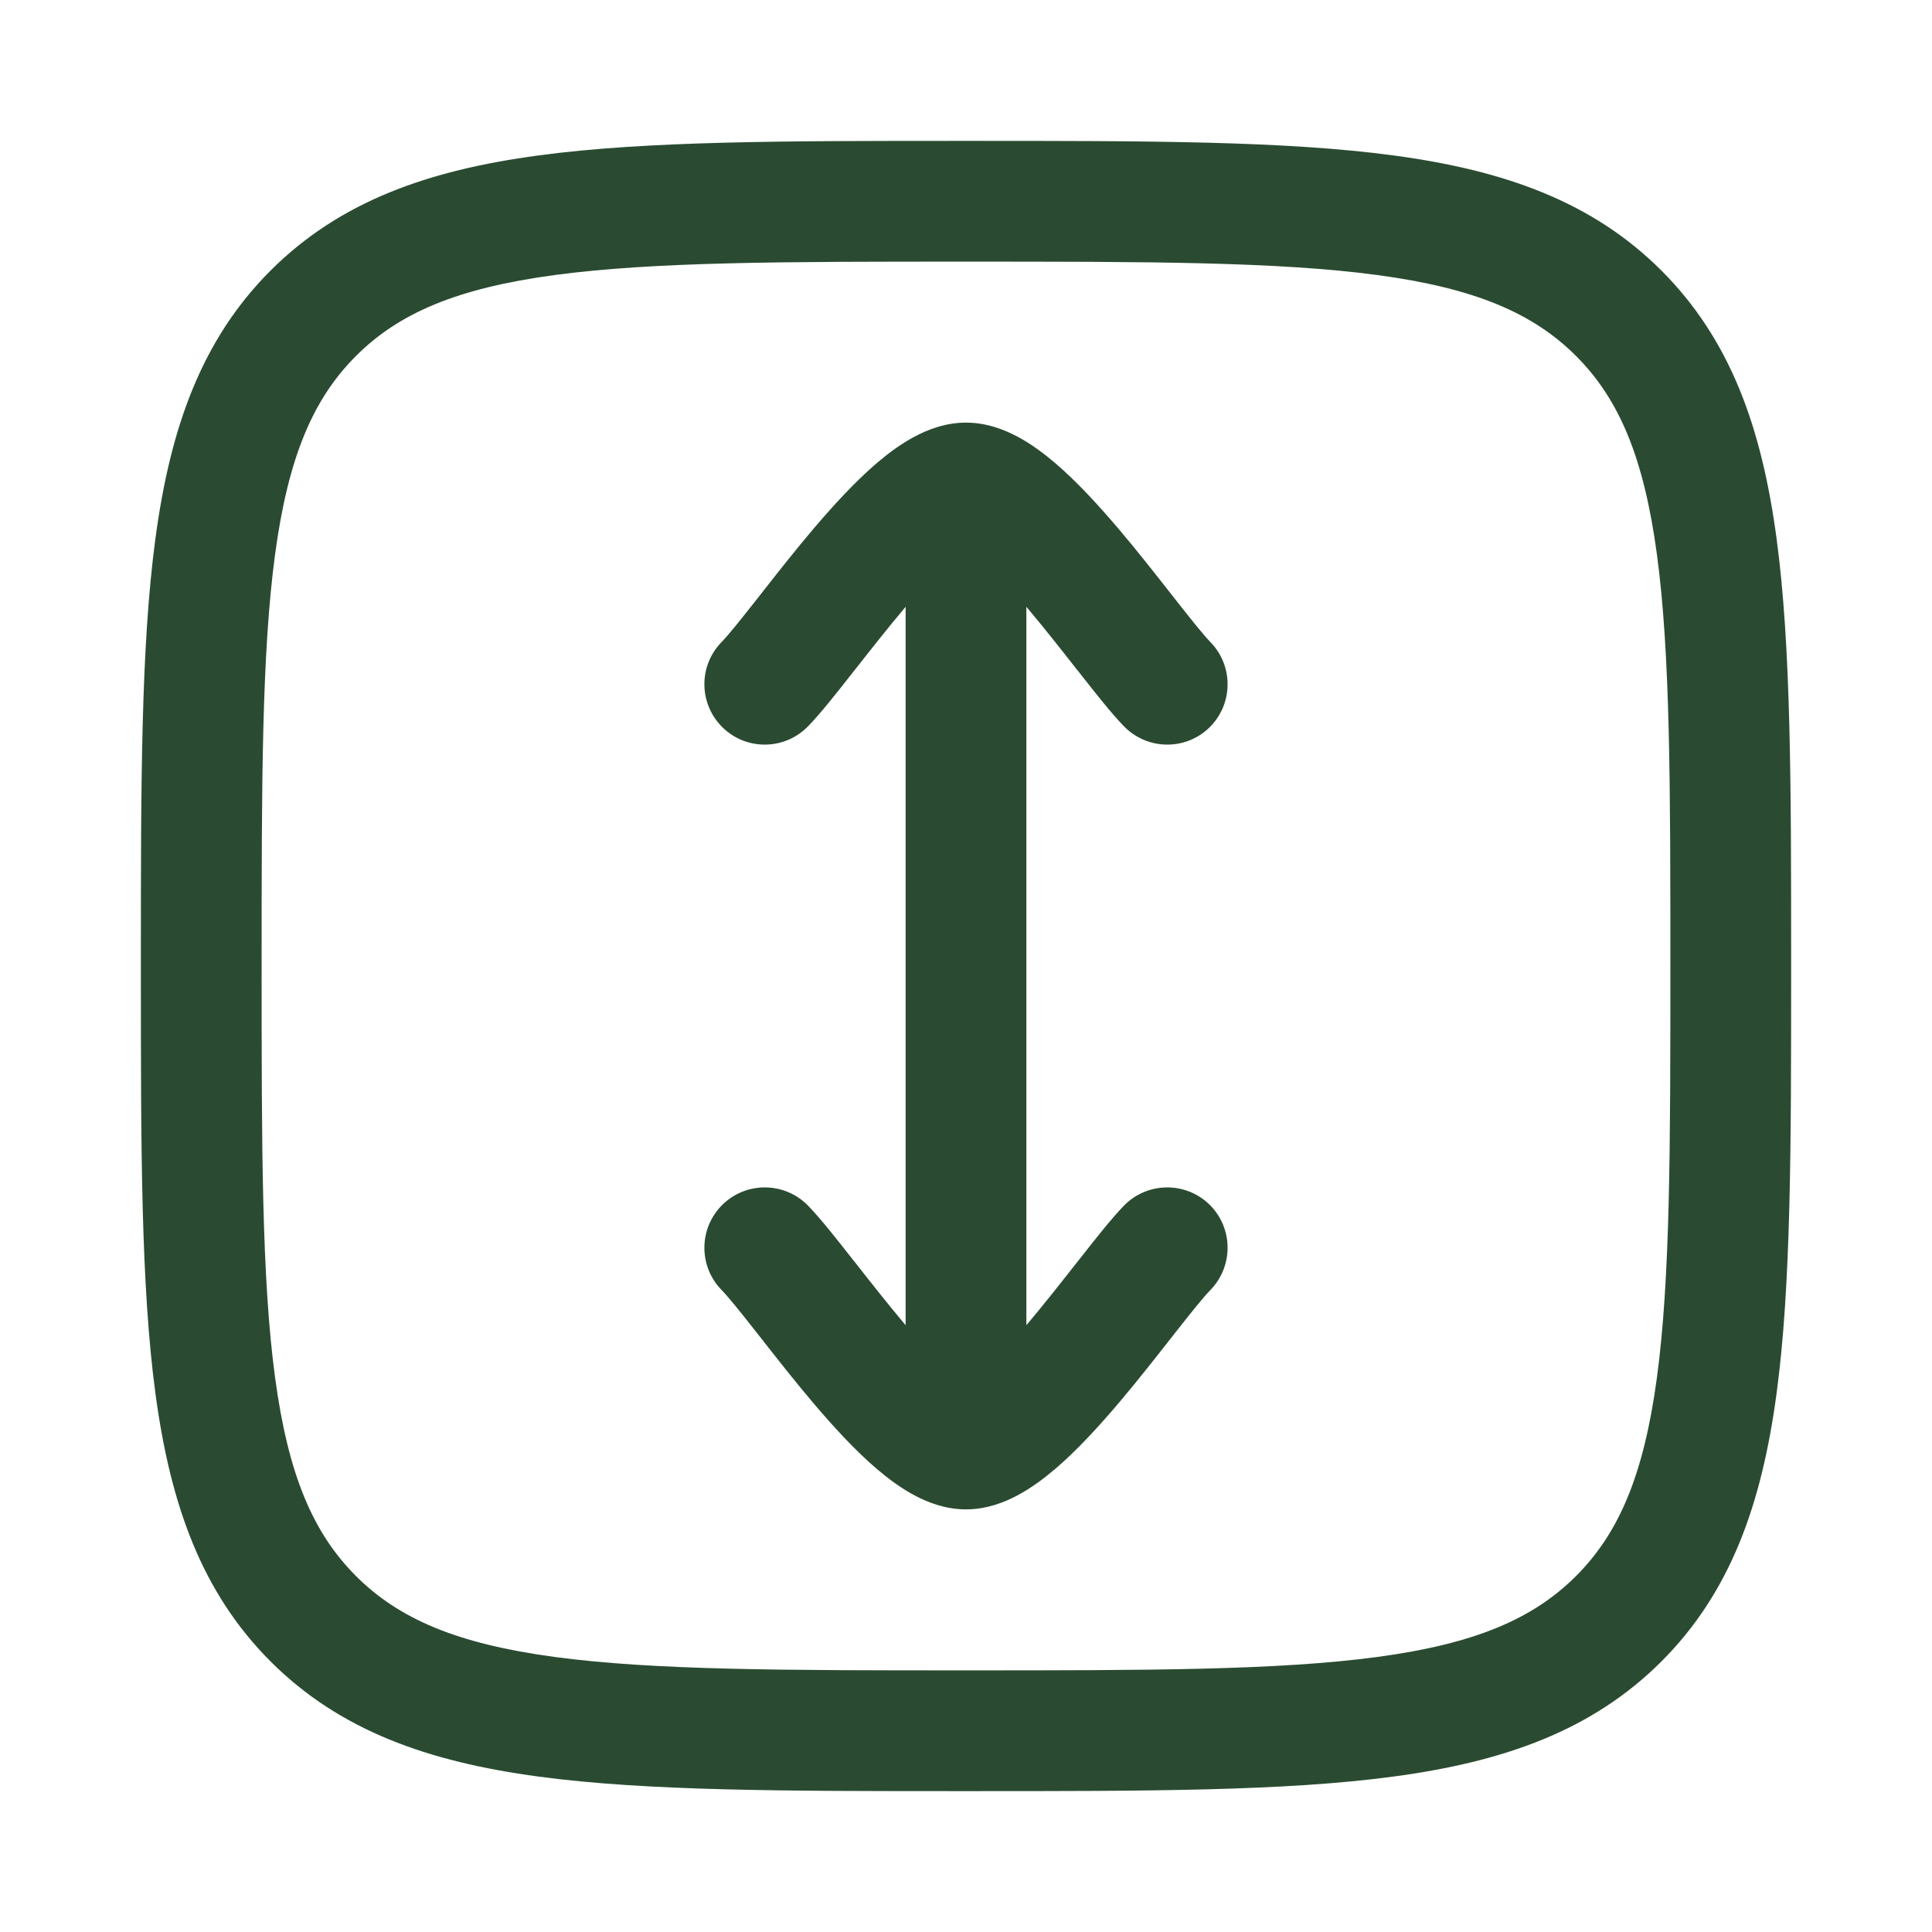<?xml version="1.0" encoding="UTF-8"?> <svg xmlns="http://www.w3.org/2000/svg" width="24" height="24" viewBox="0 0 24 24" fill="none"><path d="M12.058 1.75C14.248 1.75 15.968 1.75 17.311 1.931C18.688 2.116 19.78 2.503 20.639 3.361C21.497 4.22 21.884 5.312 22.069 6.688C22.25 8.032 22.25 9.752 22.25 11.942V12.058C22.25 14.248 22.25 15.968 22.069 17.311C21.884 18.688 21.497 19.78 20.639 20.639C19.78 21.497 18.688 21.884 17.311 22.069C15.968 22.25 14.248 22.25 12.058 22.25H11.942C9.752 22.25 8.032 22.25 6.688 22.069C5.312 21.884 4.22 21.497 3.361 20.639C2.503 19.78 2.116 18.688 1.931 17.311C1.75 15.968 1.75 14.248 1.75 12.058V11.942C1.75 9.752 1.75 8.032 1.931 6.688C2.116 5.312 2.503 4.22 3.361 3.361C4.22 2.503 5.312 2.116 6.688 1.931C8.032 1.75 9.752 1.75 11.942 1.75H12.058ZM12 3.25C9.74 3.25 8.12 3.251 6.888 3.417C5.677 3.58 4.955 3.889 4.422 4.422C3.889 4.955 3.58 5.677 3.417 6.888C3.251 8.12 3.25 9.74 3.25 12C3.25 14.26 3.251 15.88 3.417 17.112C3.58 18.323 3.889 19.045 4.422 19.578C4.955 20.111 5.677 20.42 6.888 20.583C8.12 20.749 9.74 20.75 12 20.75C14.26 20.75 15.88 20.749 17.112 20.583C18.323 20.42 19.045 20.111 19.578 19.578C20.111 19.045 20.42 18.323 20.583 17.112C20.749 15.88 20.75 14.26 20.75 12C20.75 9.74 20.749 8.12 20.583 6.888C20.42 5.677 20.111 4.955 19.578 4.422C19.045 3.889 18.323 3.58 17.112 3.417C15.88 3.251 14.26 3.25 12 3.25ZM12 5.25C12.258 5.25 12.481 5.339 12.643 5.426C12.81 5.515 12.966 5.632 13.104 5.749C13.379 5.984 13.654 6.285 13.9 6.575C14.13 6.846 14.353 7.131 14.543 7.373C14.559 7.393 14.575 7.413 14.59 7.433C14.803 7.704 14.949 7.886 15.038 7.978C15.326 8.275 15.319 8.749 15.023 9.038C14.725 9.327 14.251 9.319 13.962 9.022C13.805 8.861 13.603 8.604 13.411 8.359C13.396 8.341 13.381 8.322 13.366 8.303C13.173 8.057 12.966 7.794 12.756 7.545C12.754 7.543 12.752 7.54 12.75 7.538V16.462C12.752 16.46 12.754 16.457 12.756 16.455C12.966 16.206 13.173 15.943 13.366 15.697C13.381 15.678 13.396 15.659 13.411 15.641C13.603 15.396 13.805 15.139 13.962 14.977C14.251 14.681 14.725 14.674 15.023 14.962C15.319 15.251 15.326 15.725 15.038 16.023C14.949 16.114 14.803 16.296 14.59 16.567C14.575 16.587 14.559 16.607 14.543 16.627C14.353 16.869 14.13 17.154 13.9 17.425C13.654 17.715 13.379 18.017 13.104 18.251C12.966 18.368 12.81 18.485 12.643 18.574C12.481 18.661 12.258 18.75 12 18.75C11.742 18.75 11.519 18.661 11.357 18.574C11.19 18.485 11.034 18.368 10.896 18.251C10.621 18.017 10.346 17.715 10.1 17.425C9.87 17.154 9.647 16.869 9.457 16.627C9.441 16.607 9.426 16.587 9.41 16.567C9.197 16.296 9.051 16.114 8.962 16.023C8.673 15.725 8.681 15.251 8.978 14.962C9.275 14.674 9.749 14.681 10.038 14.977C10.195 15.139 10.397 15.396 10.589 15.641C10.604 15.659 10.619 15.678 10.634 15.697C10.827 15.943 11.034 16.206 11.244 16.455C11.246 16.457 11.248 16.46 11.25 16.462V7.538C11.248 7.54 11.246 7.543 11.244 7.545C11.034 7.794 10.827 8.057 10.634 8.303C10.619 8.322 10.604 8.341 10.589 8.359C10.397 8.604 10.195 8.861 10.038 9.022C9.749 9.319 9.275 9.327 8.978 9.038C8.681 8.749 8.673 8.275 8.962 7.978C9.051 7.886 9.197 7.704 9.41 7.433C9.426 7.413 9.441 7.393 9.457 7.373C9.647 7.131 9.87 6.846 10.1 6.575C10.346 6.285 10.621 5.984 10.896 5.749C11.034 5.632 11.19 5.515 11.357 5.426C11.519 5.339 11.742 5.25 12 5.25Z" fill="#2A4B31"></path></svg> 